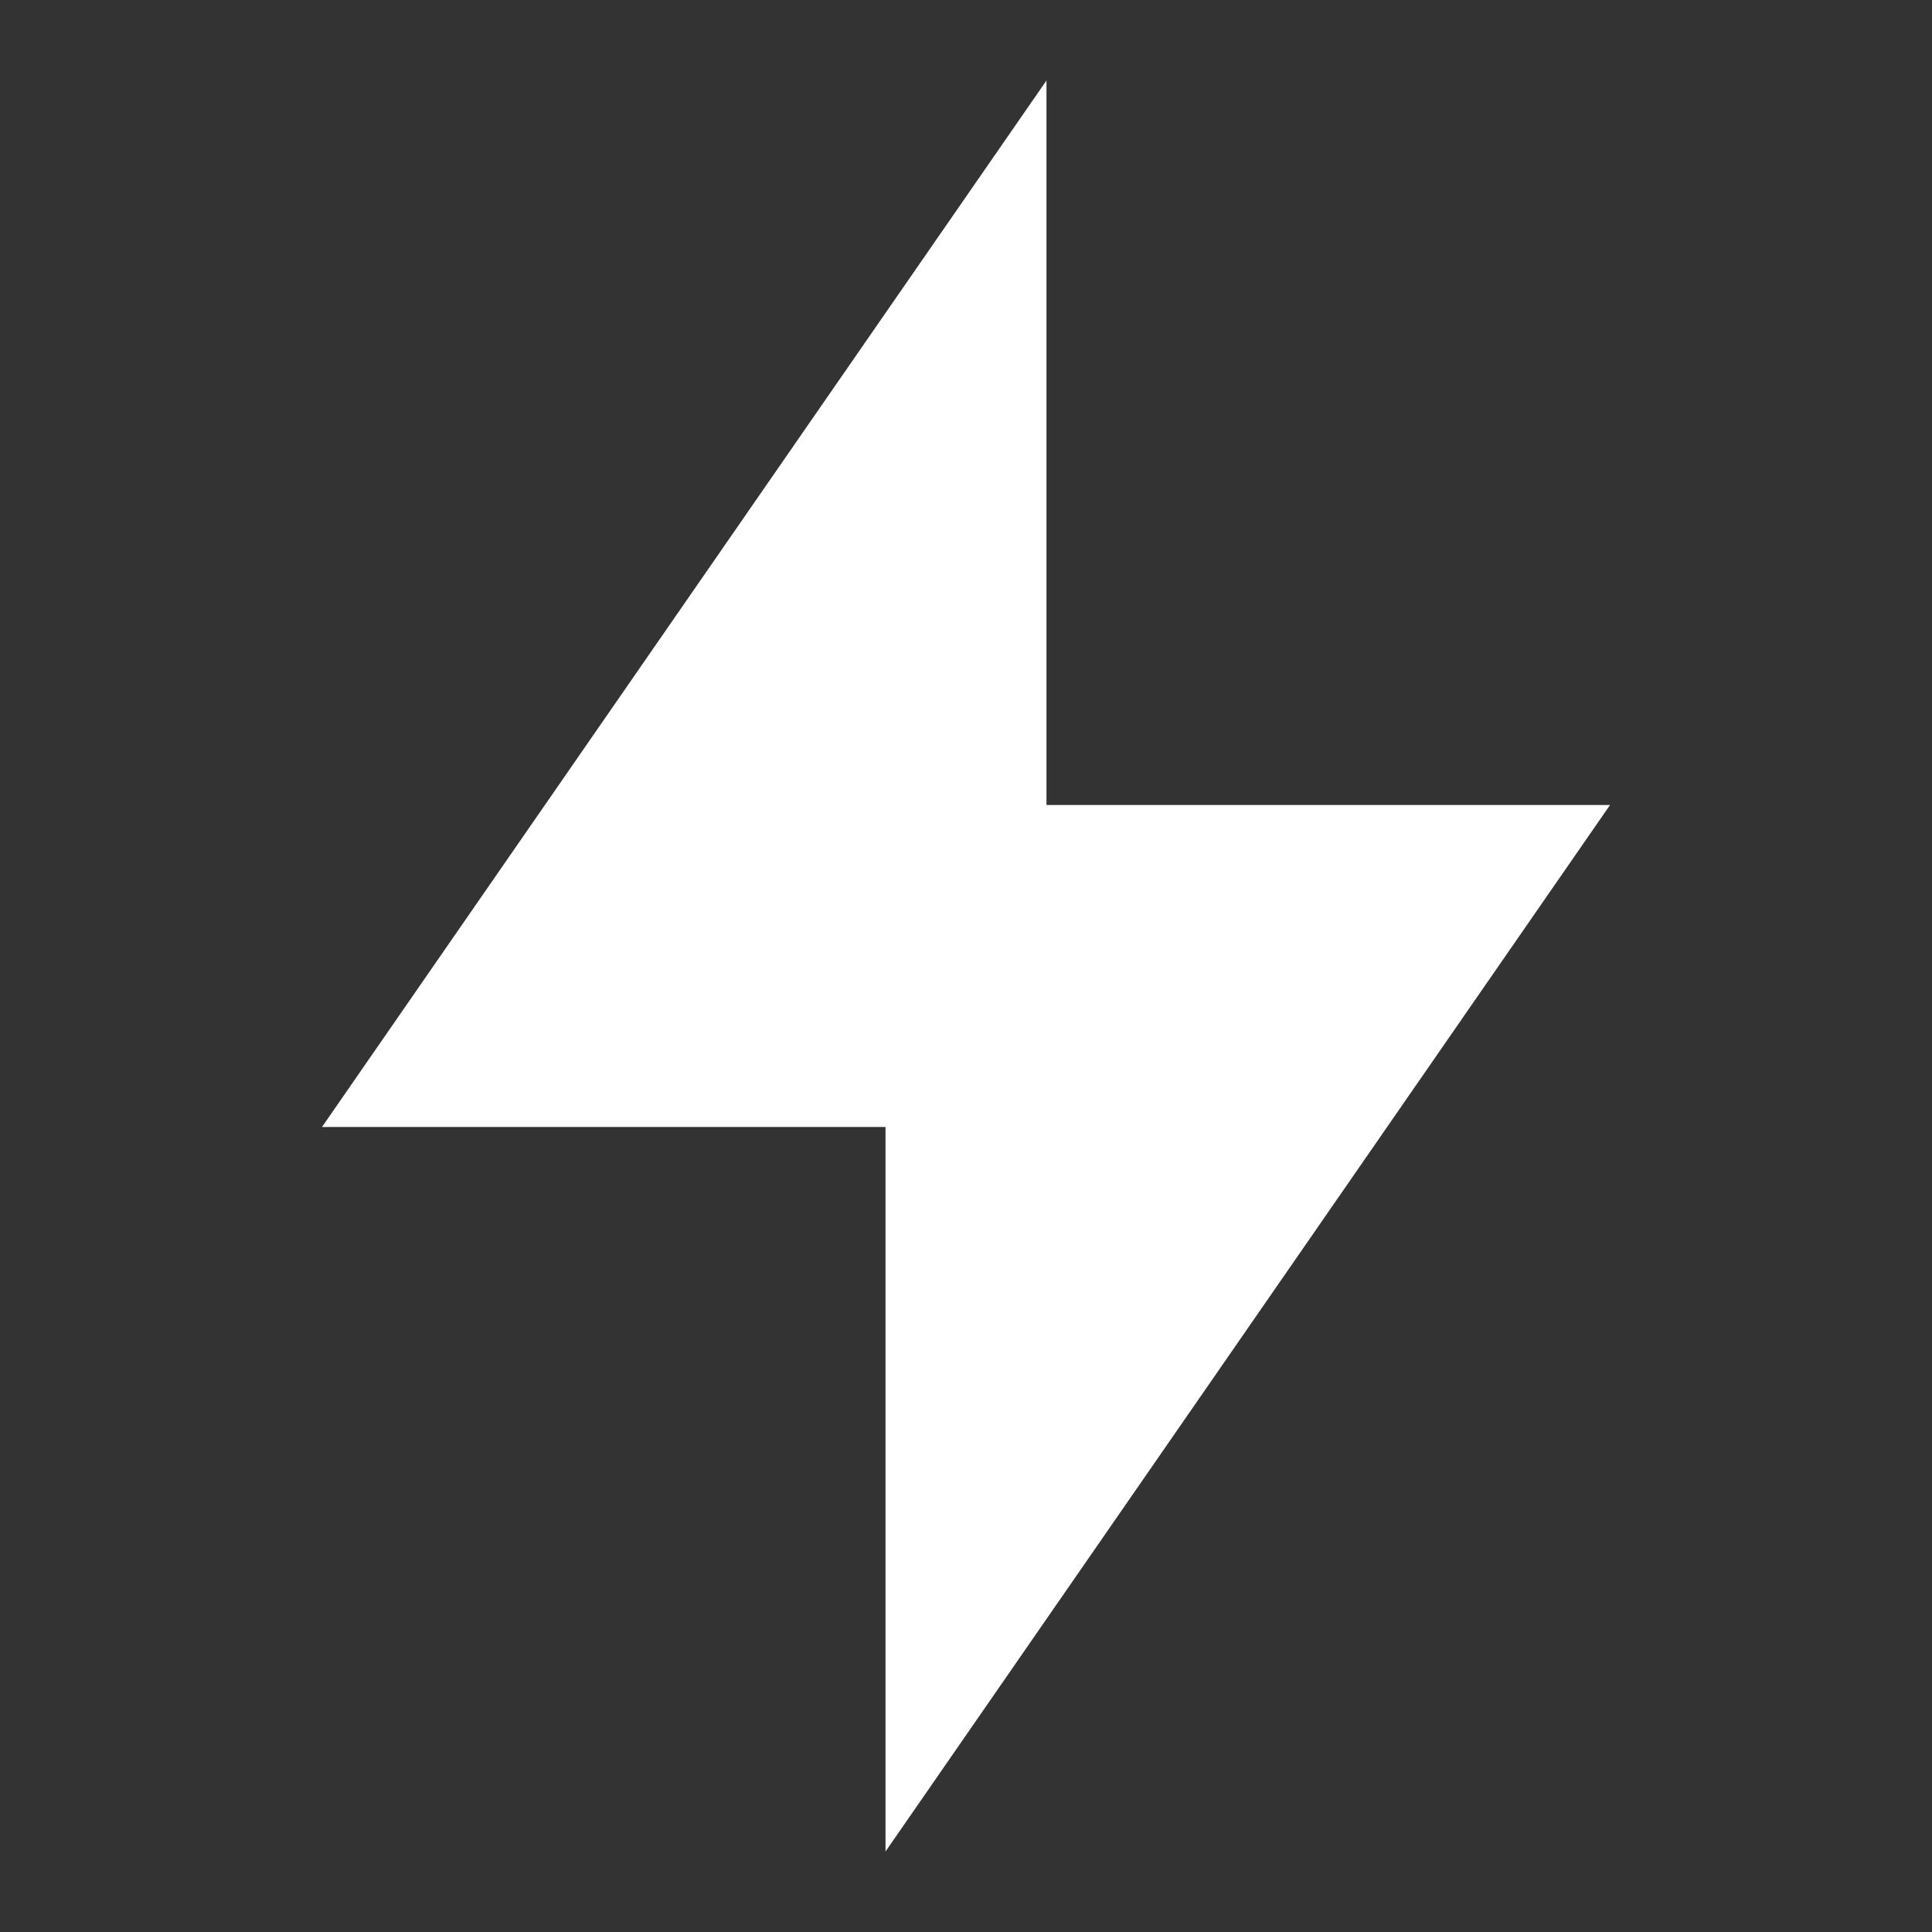 <svg width="50" height="50" viewBox="0 0 50 50" fill="none" xmlns="http://www.w3.org/2000/svg">
<rect x="0" y="0" width="50" height="50" fill="#333333" stroke="none"/>
<g id="Frame">
<path id="Vector" d="M27.083 20.834H41.667L22.917 47.917V29.167H8.333L27.083 2.083V20.834Z" fill="white"/>
</g>
</svg>
